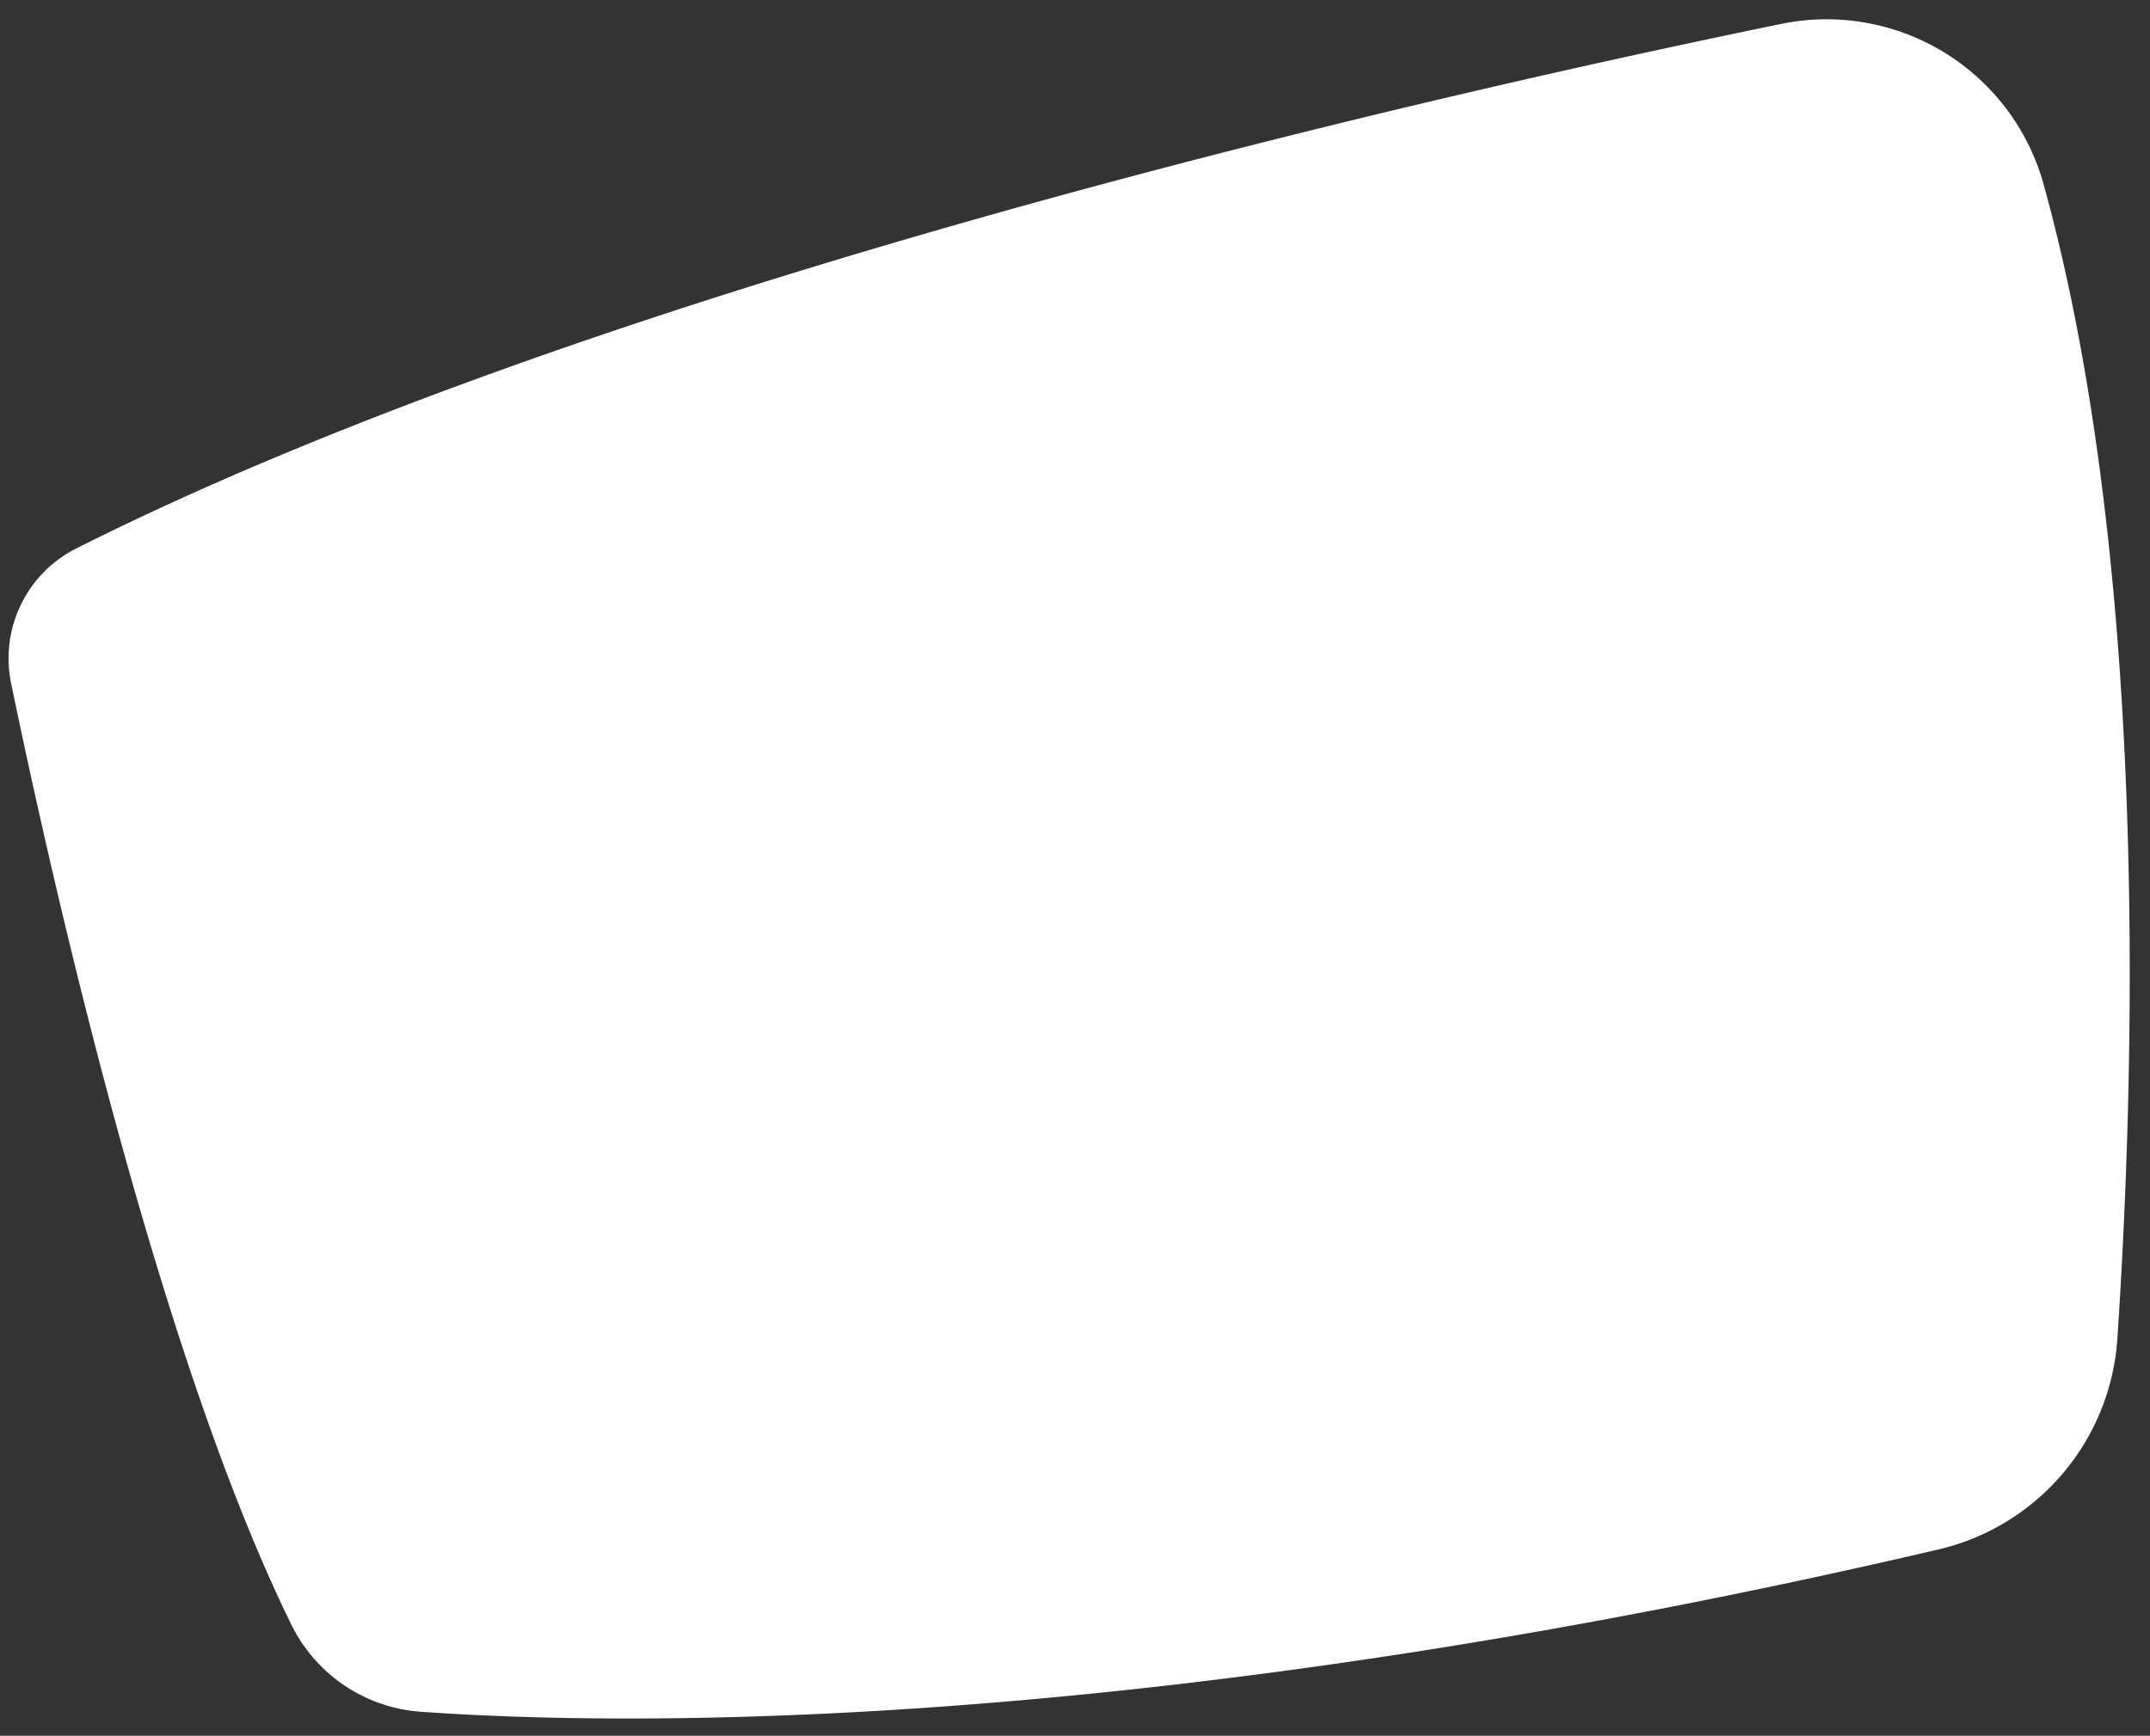 <?xml version="1.0" encoding="UTF-8" standalone="no"?><svg xmlns="http://www.w3.org/2000/svg" xmlns:xlink="http://www.w3.org/1999/xlink" fill="#000000" height="405.6" preserveAspectRatio="xMidYMid meet" version="1" viewBox="-2.0 -4.5 502.3 405.6" width="502.3" zoomAndPan="magnify"><rect x="-2.0" y="-4.5" width="502.3" height="405.6" fill="#333333" stroke="none"/><g data-name="Layer 2"><g data-name="Layer 1" id="change1_1"><path d="M492.68,308.29c4.07-61.09,7.58-180.21-17.26-269.8a52.6,52.6,0,0,0-61.29-37.4C328.39,18.71,137.89,62.28,15.85,123.64A28.76,28.76,0,0,0,.6,155.17c9.54,46.19,34.39,156.67,65.48,220a36.57,36.57,0,0,0,30.23,20.32c45.77,3.28,168.11,5.62,354.59-37.93A54.27,54.27,0,0,0,492.68,308.29Z" fill="#ffffff"/></g></g></svg>